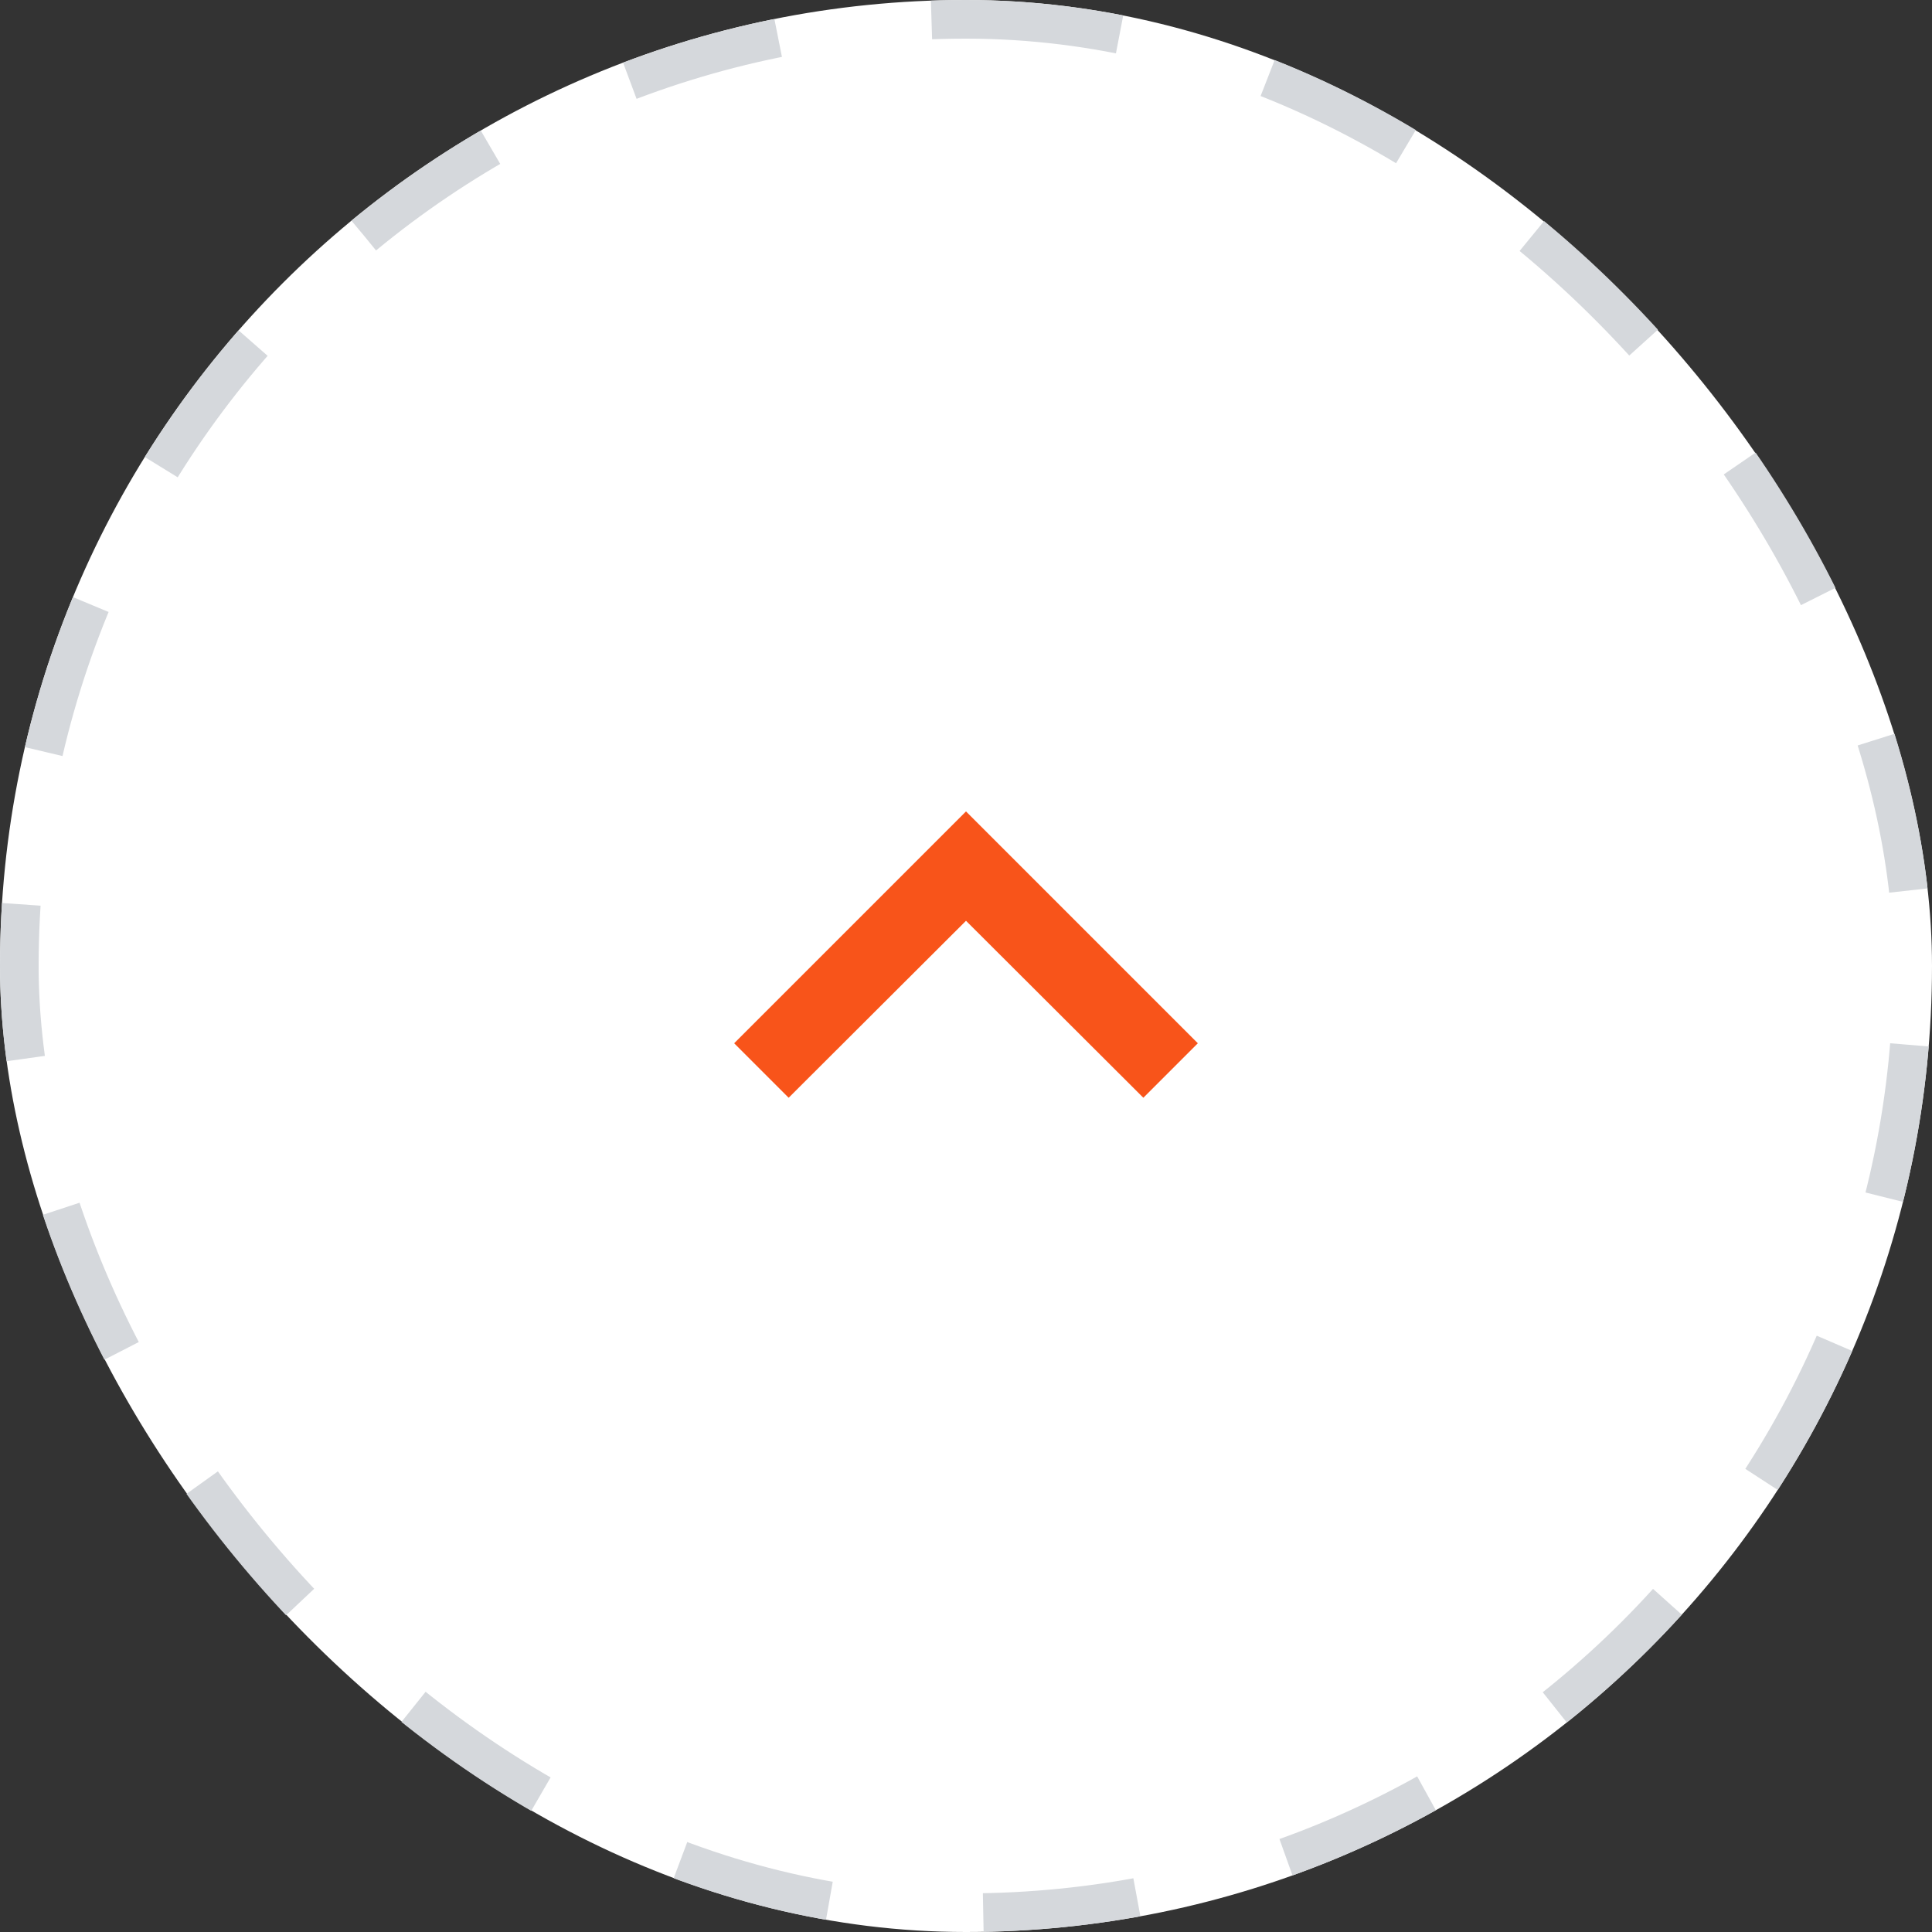 <svg xmlns="http://www.w3.org/2000/svg" width="50" height="50" viewBox="0 0 50 50">
  <rect x="0" y="0" width="50" height="50" fill="#333333" stroke="none"/>
  <g id="Group_161" data-name="Group 161" transform="translate(-163 -916)">
    <g id="Rectangle_3315" data-name="Rectangle 3315" transform="translate(163 916)" fill="#fff" stroke="#d5d8dc" stroke-width="1" stroke-dasharray="4">
      <rect width="50" height="50" rx="25" stroke="none"/>
      <rect x="0.5" y="0.5" width="49" height="49" rx="24.5" fill="none"/>
    </g>
    <g id="baseline-expand_less-24px" transform="translate(200 953) rotate(180)">
      <path id="Path_41" data-name="Path 41" d="M6,7.41l-6-6L1.41,0,6,4.58,10.59,0,12,1.41Z" transform="translate(6 8.59)" fill="#f8541a"/>
      <path id="Path_42" data-name="Path 42" d="M0,24H24V0H0Z" fill="none"/>
    </g>
  </g>
</svg>
